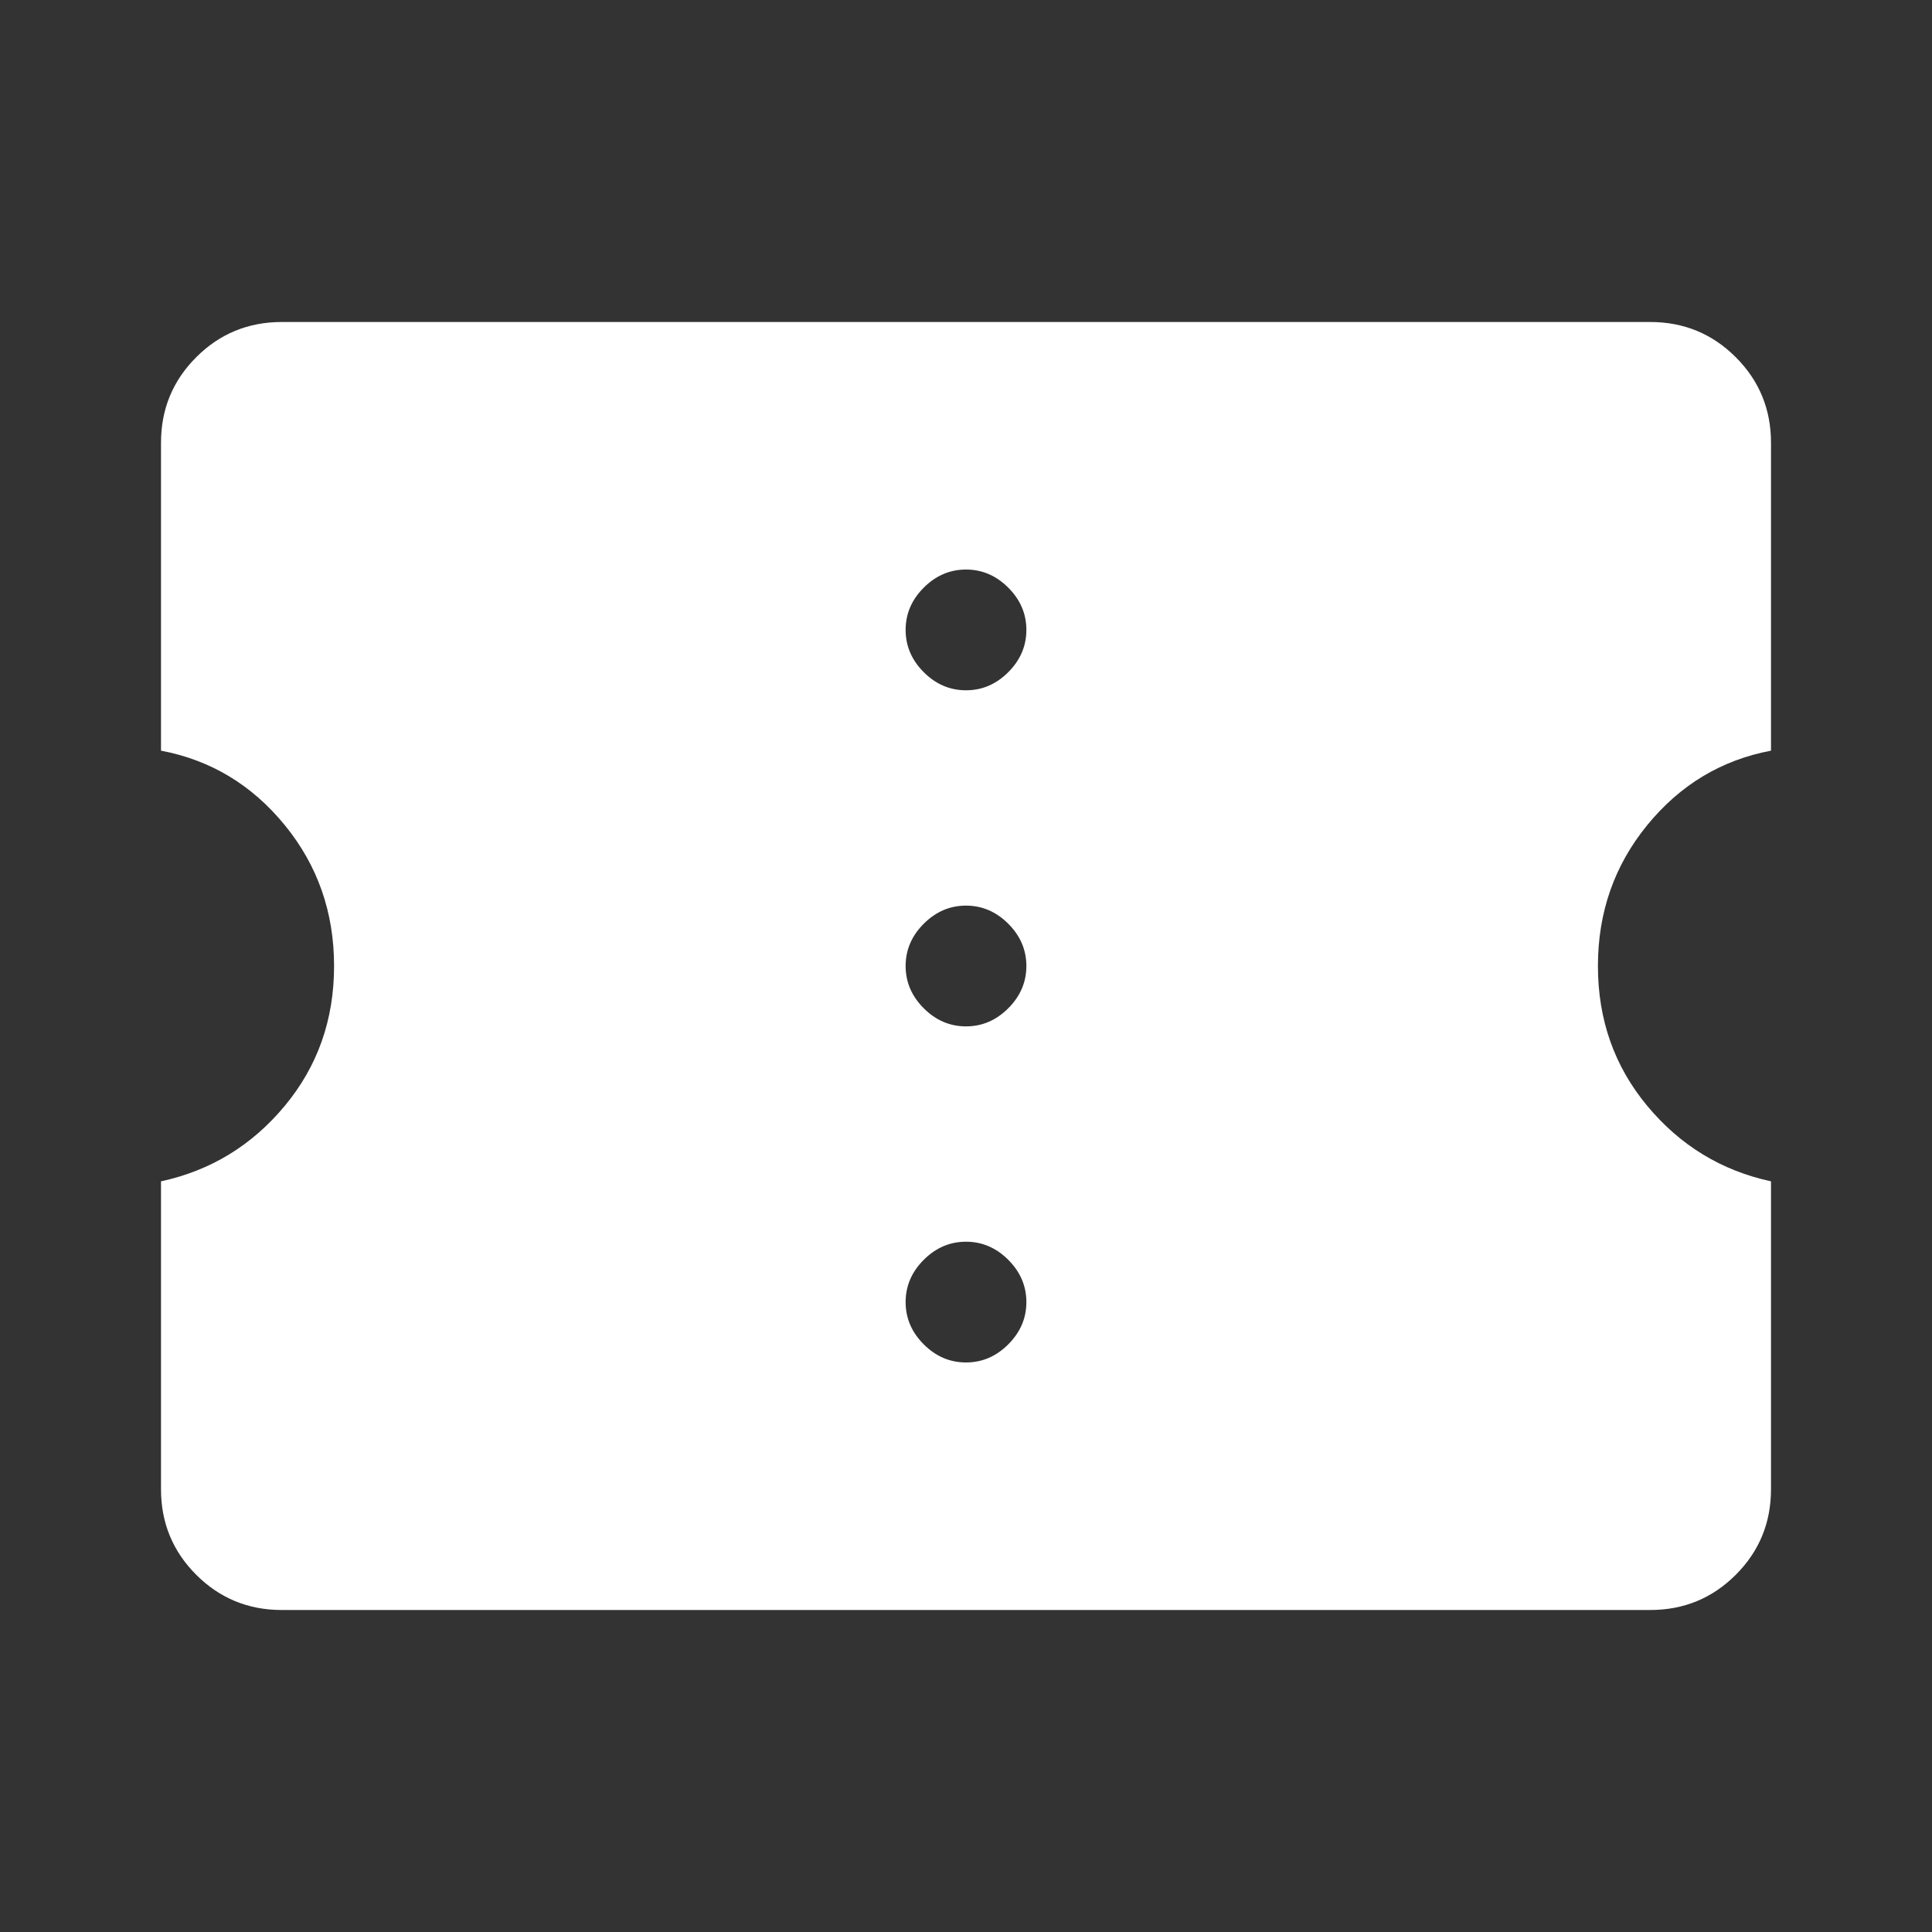 <?xml version="1.0" encoding="UTF-8"?> <svg xmlns="http://www.w3.org/2000/svg" width="48" height="48" viewBox="0 0 48 48" fill="none"><rect x="0" y="0" width="48" height="48" fill="#333333" stroke="none"/><g id="Group 2254"><g id="confirmation_number"><mask id="mask0_2085_924" style="mask-type:alpha" maskUnits="userSpaceOnUse" x="0" y="0" width="48" height="48"><rect id="Bounding box" width="48" height="48" fill="#fff"></rect></mask><g mask="url(#mask0_2085_924)"><path id="confirmation_number_2" d="M24 33.85C24.4 33.85 24.75 33.7 25.05 33.4C25.35 33.1 25.5 32.75 25.5 32.35C25.5 31.95 25.35 31.6 25.05 31.3C24.75 31 24.4 30.85 24 30.85C23.6 30.85 23.25 31 22.95 31.3C22.65 31.6 22.5 31.95 22.5 32.35C22.5 32.75 22.65 33.1 22.95 33.4C23.25 33.7 23.6 33.85 24 33.85ZM24 25.5C24.4 25.5 24.75 25.35 25.05 25.05C25.35 24.75 25.5 24.4 25.5 24C25.5 23.6 25.35 23.25 25.05 22.95C24.75 22.65 24.4 22.5 24 22.5C23.6 22.5 23.25 22.65 22.95 22.95C22.65 23.25 22.5 23.6 22.5 24C22.5 24.4 22.65 24.75 22.95 25.05C23.25 25.35 23.6 25.5 24 25.5ZM24 17.15C24.4 17.15 24.75 17 25.05 16.7C25.35 16.4 25.5 16.05 25.5 15.65C25.5 15.25 25.35 14.9 25.05 14.6C24.75 14.3 24.4 14.15 24 14.15C23.6 14.15 23.25 14.3 22.95 14.6C22.65 14.9 22.5 15.25 22.5 15.65C22.5 16.05 22.65 16.4 22.95 16.7C23.25 17 23.6 17.15 24 17.15ZM41 40H7C6.167 40 5.458 39.708 4.875 39.125C4.292 38.542 4 37.833 4 37V29.35C5.233 29.083 6.258 28.458 7.075 27.475C7.892 26.492 8.3 25.333 8.3 24C8.3 22.667 7.892 21.5 7.075 20.5C6.258 19.5 5.233 18.883 4 18.65V11C4 10.167 4.292 9.458 4.875 8.875C5.458 8.292 6.167 8 7 8H41C41.833 8 42.542 8.292 43.125 8.875C43.708 9.458 44 10.167 44 11V18.65C42.767 18.883 41.742 19.5 40.925 20.5C40.108 21.5 39.7 22.667 39.7 24C39.7 25.333 40.108 26.492 40.925 27.475C41.742 28.458 42.767 29.083 44 29.35V37C44 37.833 43.708 38.542 43.125 39.125C42.542 39.708 41.833 40 41 40Z" fill="#fff"></path></g></g></g></svg> 